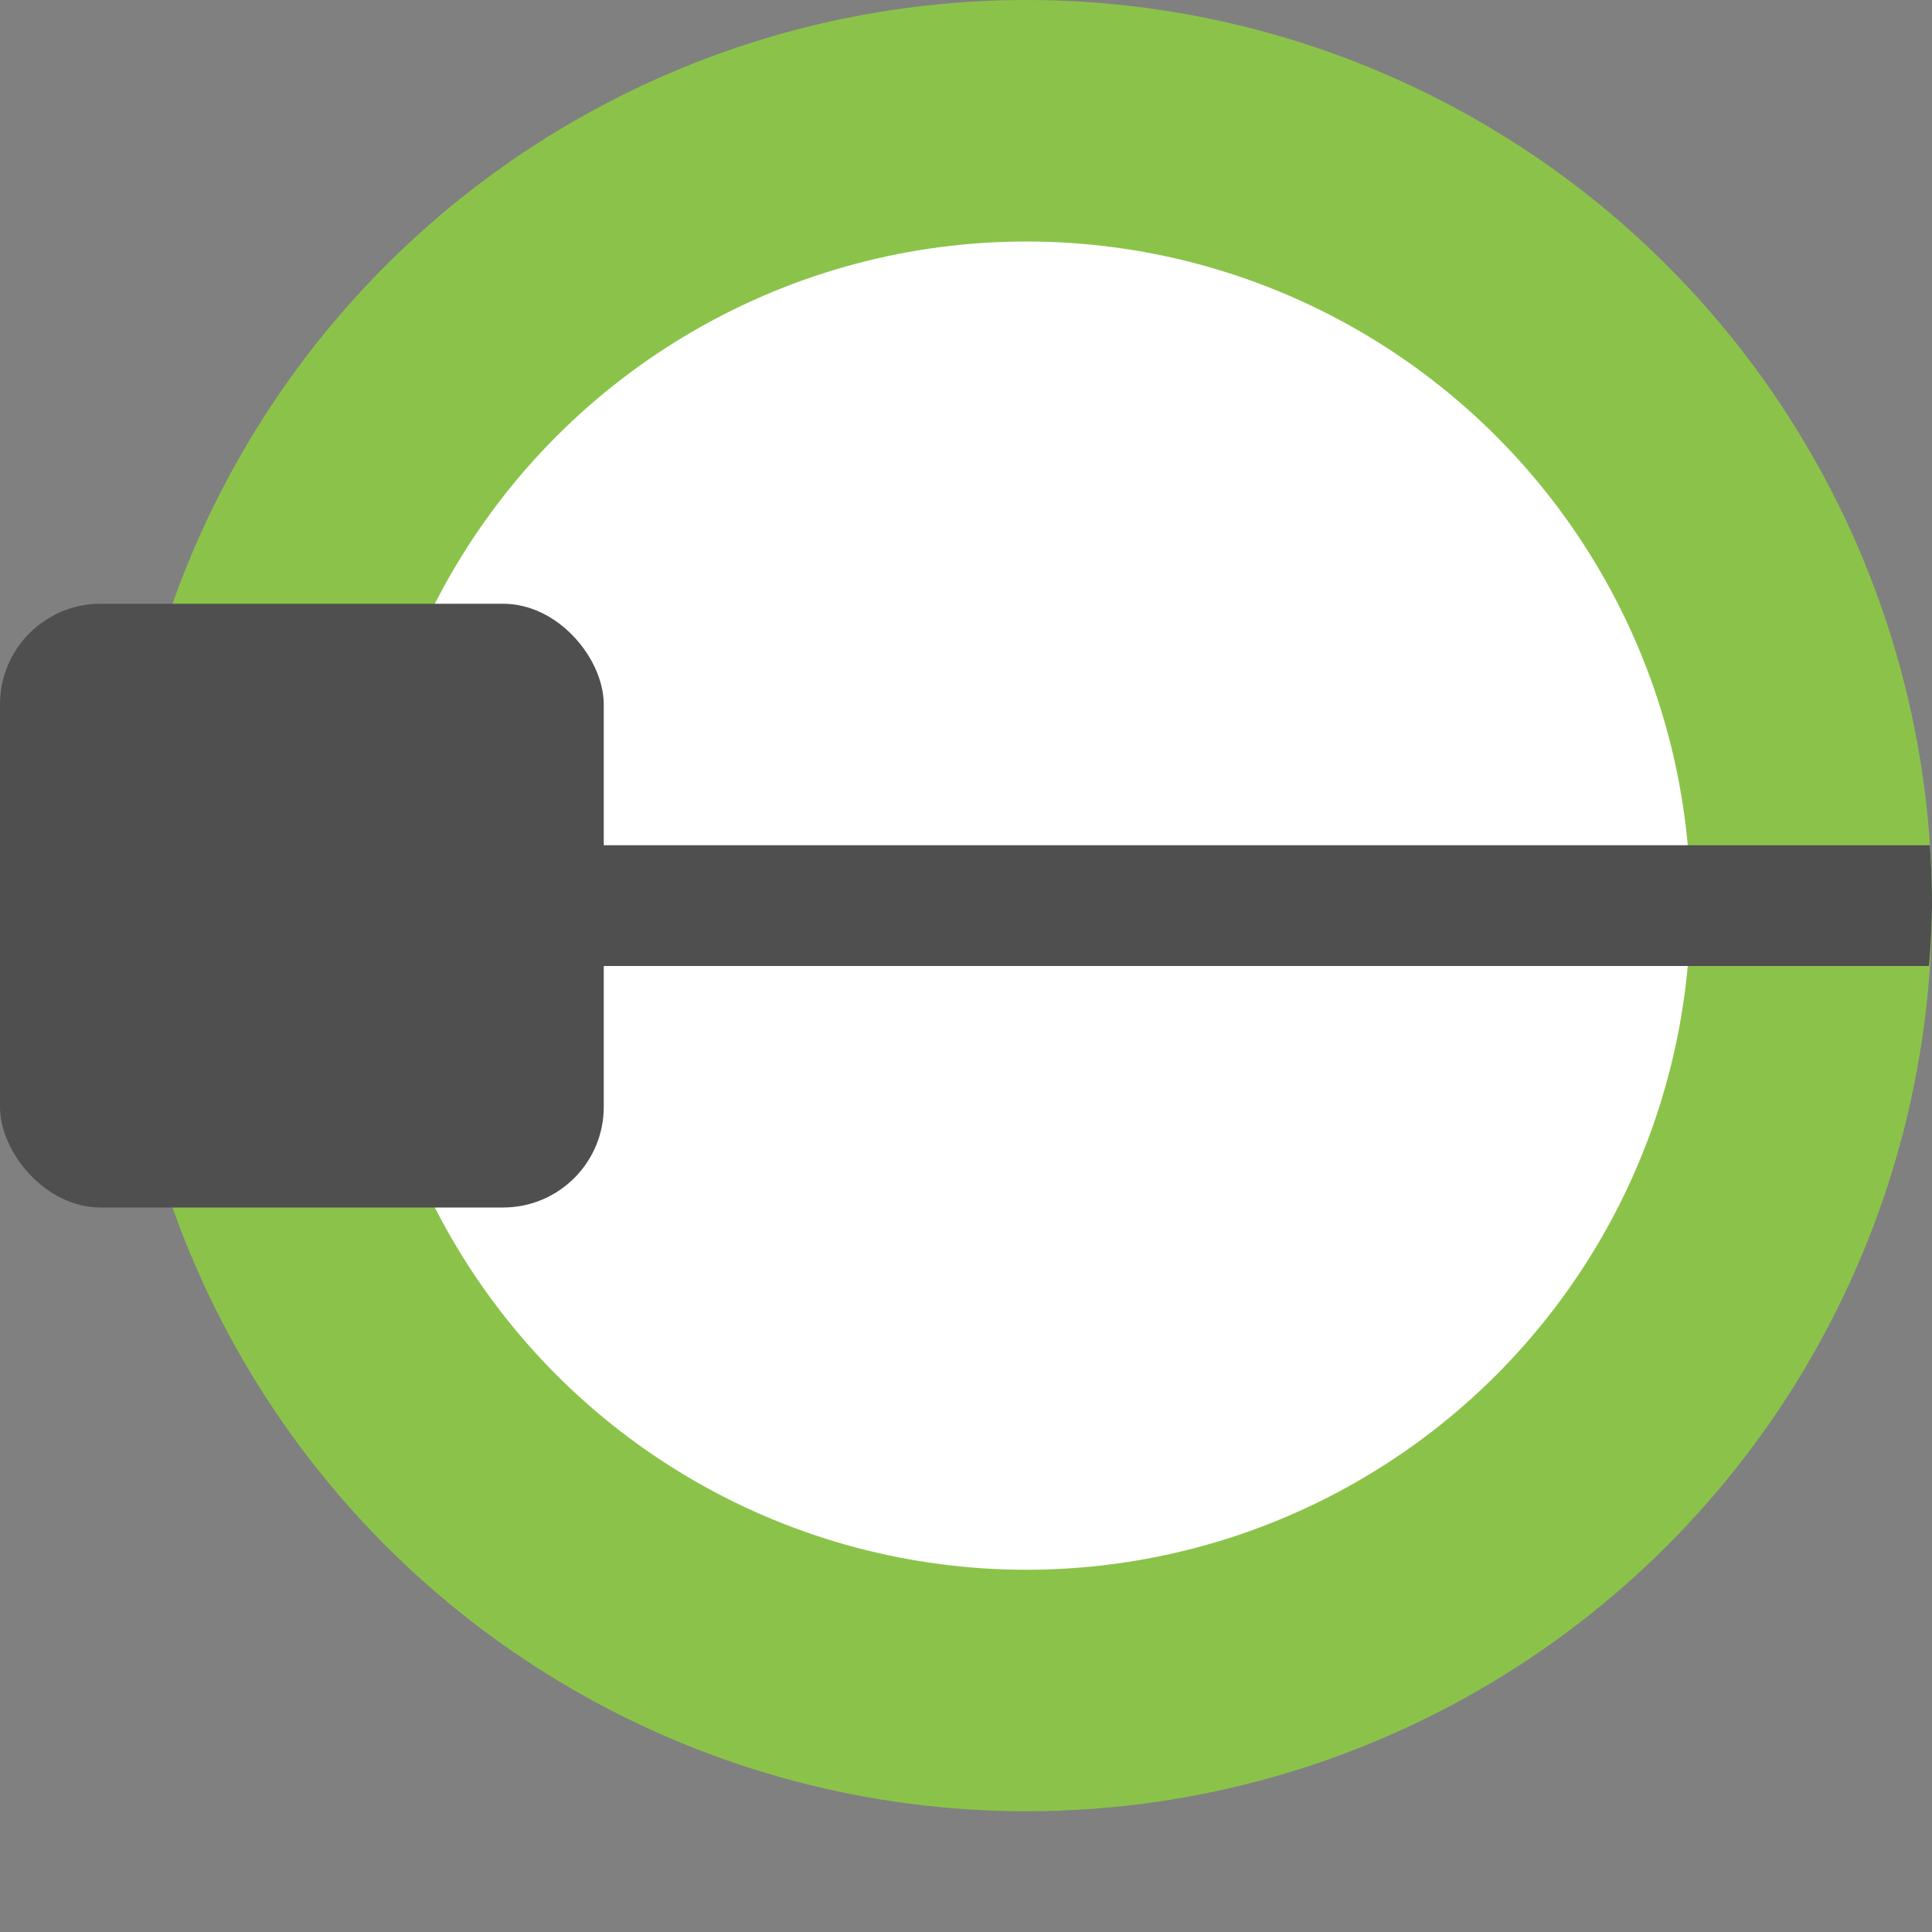 <svg xmlns="http://www.w3.org/2000/svg" width="16" height="16" version="1.1">
 <rect width="100%" height="100%" fill="#808080" stroke="none"/>
 <circle style="fill:#8bc34a" cx="8.5" cy="7.5" r="7.5"/>
 <circle style="fill:#ffffff" cx="8.5" cy="7.5" r="5.5"/>
 <path style="fill:#4f4f4f" d="M 2.037 7 A 7.5 5 0 0 0 2 7.5 A 7.5 5 0 0 0 2.045 8 L 15.975 8 A 7.5 7.5 0 0 0 16 7.5 A 7.5 7.5 0 0 0 15.982 7 L 2.037 7 z"/>
 <rect style="fill:#4f4f4f" width="5" height="5" x="0" y="5" rx=".833" ry=".833"/>
</svg>
